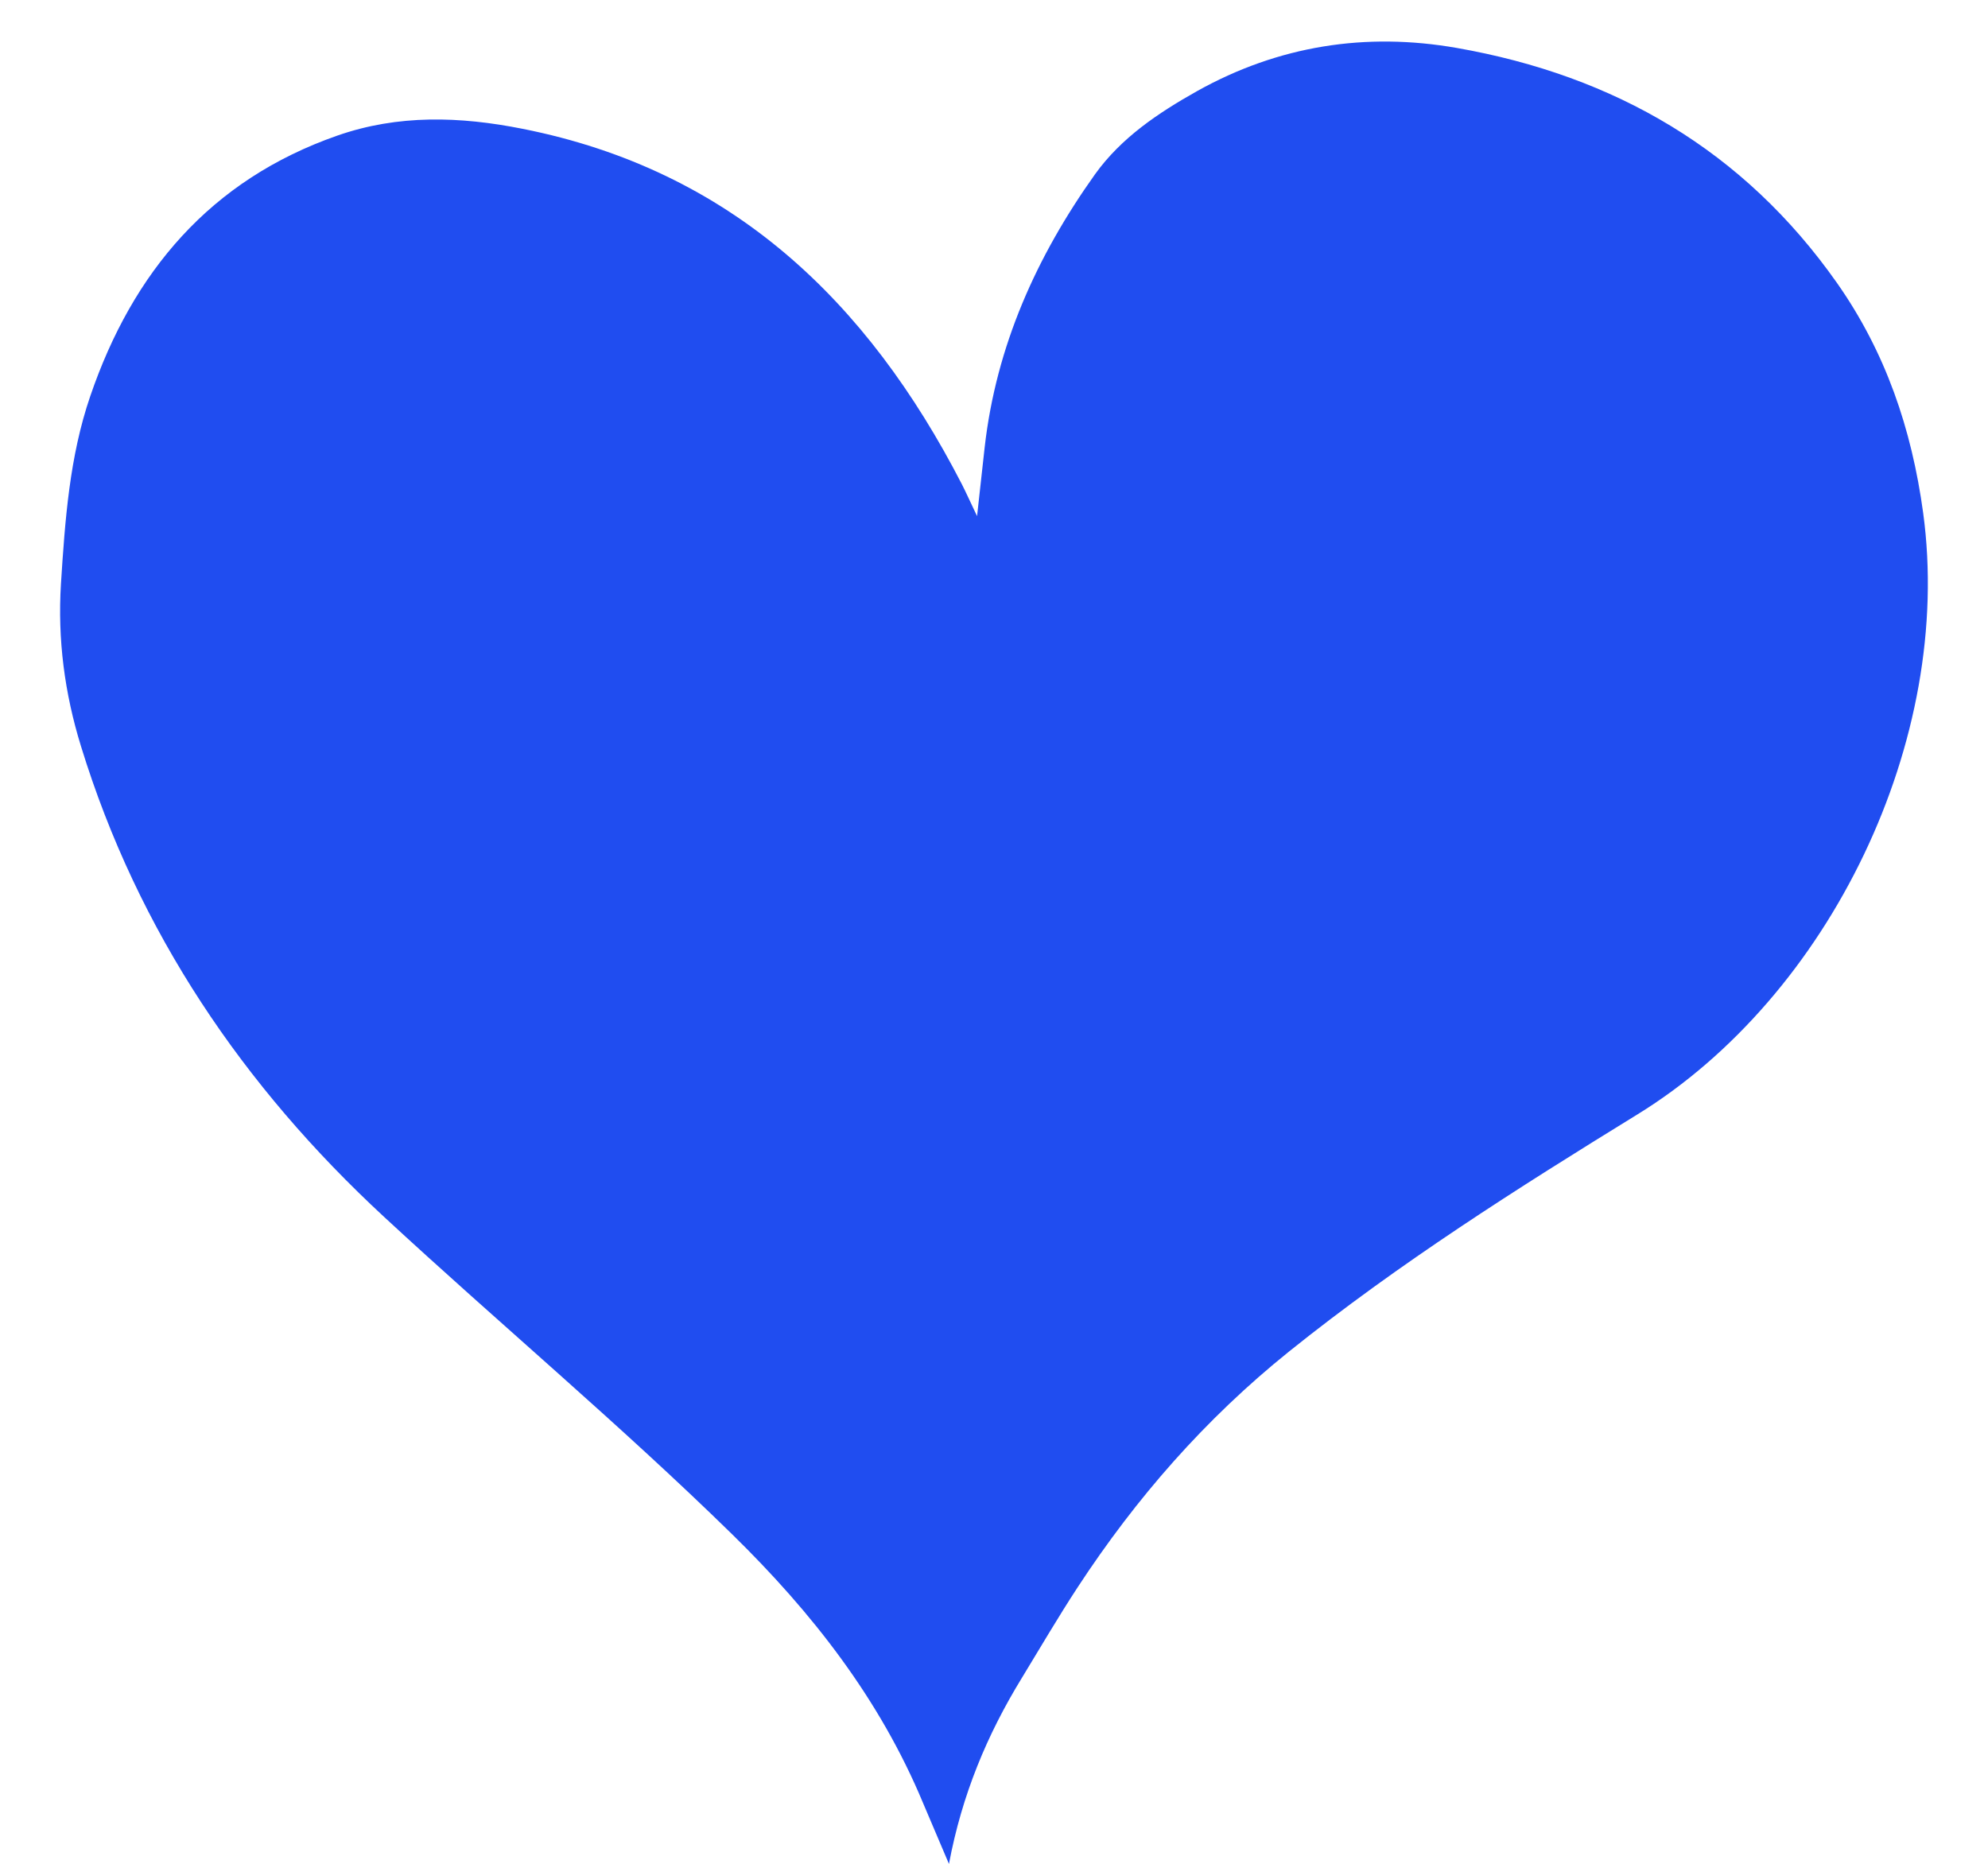 <svg width="32" height="30" viewBox="0 0 32 30" fill="none" xmlns="http://www.w3.org/2000/svg">
<path d="M15.727 8.311C15.775 7.866 15.812 7.532 15.85 7.198C16.035 5.571 16.684 4.128 17.624 2.808C18.047 2.217 18.643 1.818 19.268 1.467C20.579 0.734 21.985 0.515 23.451 0.772C25.988 1.217 28.069 2.421 29.569 4.554C30.351 5.667 30.771 6.902 30.956 8.253C31.454 11.91 29.452 16.035 26.355 17.939C24.43 19.124 22.519 20.333 20.747 21.756C19.398 22.841 18.288 24.112 17.348 25.547C17.033 26.028 16.744 26.523 16.446 27.012C15.891 27.918 15.485 28.884 15.275 30.002C15.119 29.634 14.987 29.326 14.857 29.019C14.16 27.346 13.073 25.956 11.783 24.694C9.975 22.925 8.035 21.302 6.181 19.586C3.914 17.487 2.222 14.996 1.304 12.013C1.039 11.157 0.926 10.29 0.981 9.4C1.046 8.378 1.119 7.349 1.453 6.376C2.135 4.381 3.385 2.897 5.429 2.183C6.41 1.84 7.405 1.873 8.41 2.073C11.773 2.739 13.963 4.847 15.48 7.789C15.55 7.926 15.612 8.066 15.73 8.313L15.727 8.311Z" fill="#204DF0"/>
</svg>
